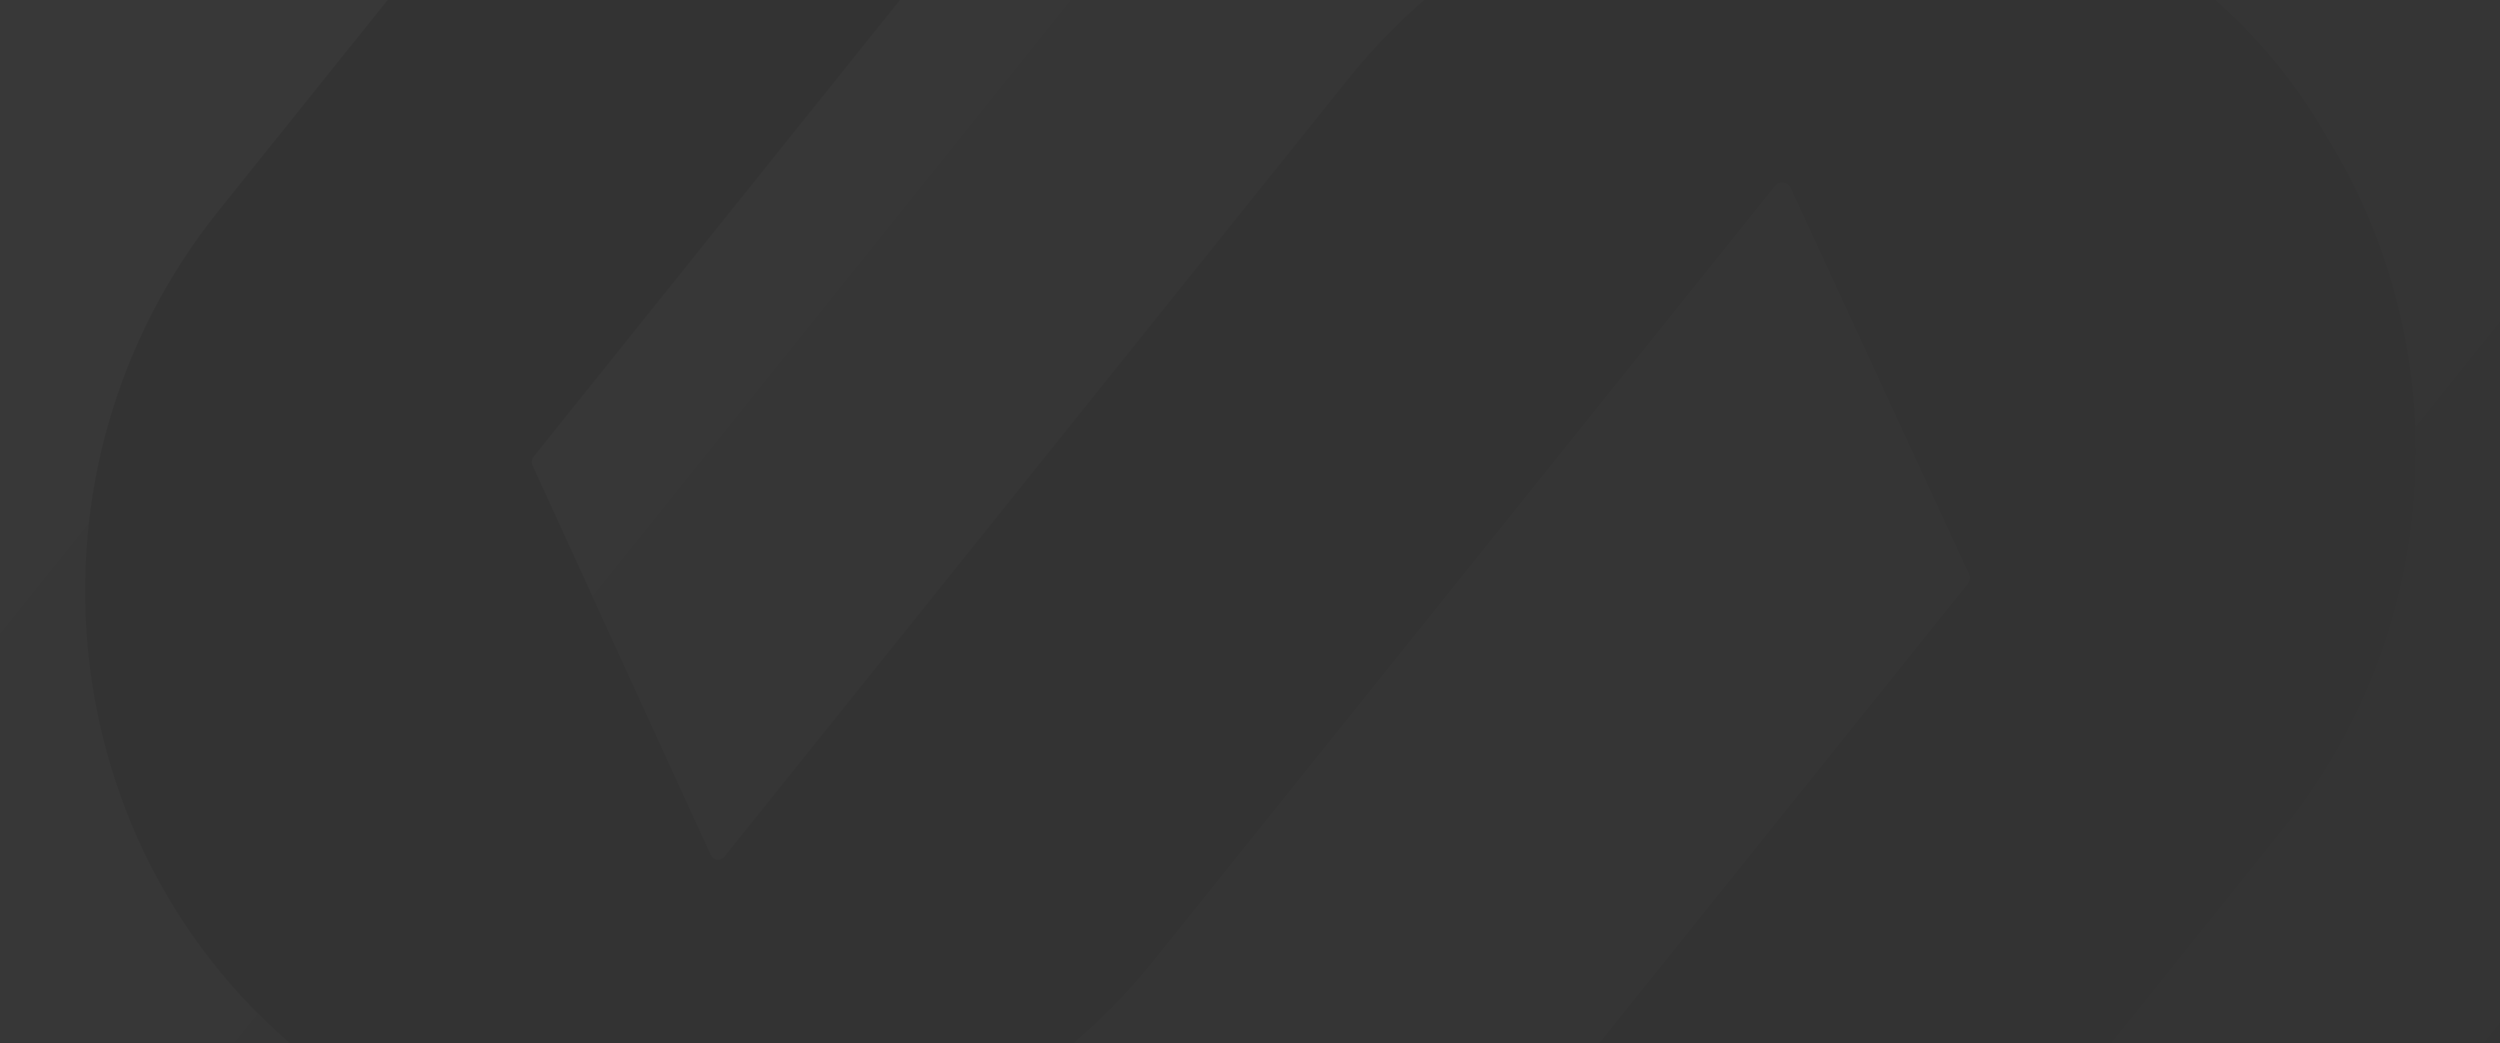 <svg xmlns="http://www.w3.org/2000/svg" width="1920" height="801" viewBox="0 0 1920 801" fill="none"><rect x="0" y="0" width="1920" height="801" fill="#333333" stroke="none"/><g opacity="0.5"><path d="M1124.97 929.768L1511.48 447.935C1512.88 446.184 1513.13 443.504 1512.39 441.468L1375.03 144.234C1372.68 139.464 1366.52 138.84 1363.24 142.926L885.901 737.994C726.71 936.447 434.508 971.607 235.667 812.105C37.694 653.299 8.626 360.428 167.817 161.975L649.37 -438.345C651.008 -440.388 651.489 -443.36 650.455 -445.628L515.253 -742.577C512.55 -748.103 505.289 -749.131 501.543 -744.462L-56.796 -48.417C-325.782 286.91 -285.946 794.66 49.945 1057.86C343.112 1287.75 753.701 1269.86 1027.92 1031.78C1062.56 1001.05 1095.71 966.248 1124.97 929.768Z" fill="url(#paint0_linear_1395_5366)" fill-opacity="0.05"></path><path d="M1746.26 -334.545C1645.11 -389.306 1531.36 -415.32 1420.05 -418.277C1231.49 -425.158 1041.74 -360.575 892.456 -231.398C856.826 -200.025 825.315 -167.266 796.052 -130.785L409.78 350.755C408.375 352.506 408.128 355.186 408.873 357.222L545.922 656.612C547.702 660.917 553.571 661.309 556.38 657.806L1035.36 60.696C1161.07 -96.023 1368.38 -149.88 1547.45 -87.294C1596.73 -72.228 1643.05 -47.544 1685.59 -13.415C1726.98 19.786 1761.41 59.878 1786.81 104.712C1886.47 265.708 1879.16 479.995 1753.44 636.715L1270.72 1238.49C1269.08 1240.54 1268.83 1243.22 1269.87 1245.49L1406.39 1544.94C1408.46 1549.47 1414.62 1550.1 1417.66 1546.3L1993.09 828.953C2150.65 632.543 2197.39 382.737 2138.37 157.449C2112.27 48.261 2061.26 -55.967 1987.73 -145.165C1955.61 -183.4 1917.67 -219.114 1877.14 -251.618C1835.52 -284.527 1792.43 -313.82 1746.26 -334.545Z" fill="url(#paint1_linear_1395_5366)" fill-opacity="0.05"></path></g><defs><linearGradient id="paint0_linear_1395_5366" x1="122.288" y1="-271.67" x2="1797.83" y2="1072.38" gradientUnits="userSpaceOnUse"><stop stop-color="white"></stop><stop offset="1" stop-color="white" stop-opacity="0"></stop></linearGradient><linearGradient id="paint1_linear_1395_5366" x1="122.288" y1="-271.67" x2="1797.83" y2="1072.38" gradientUnits="userSpaceOnUse"><stop stop-color="white"></stop><stop offset="1" stop-color="white" stop-opacity="0"></stop></linearGradient></defs></svg>